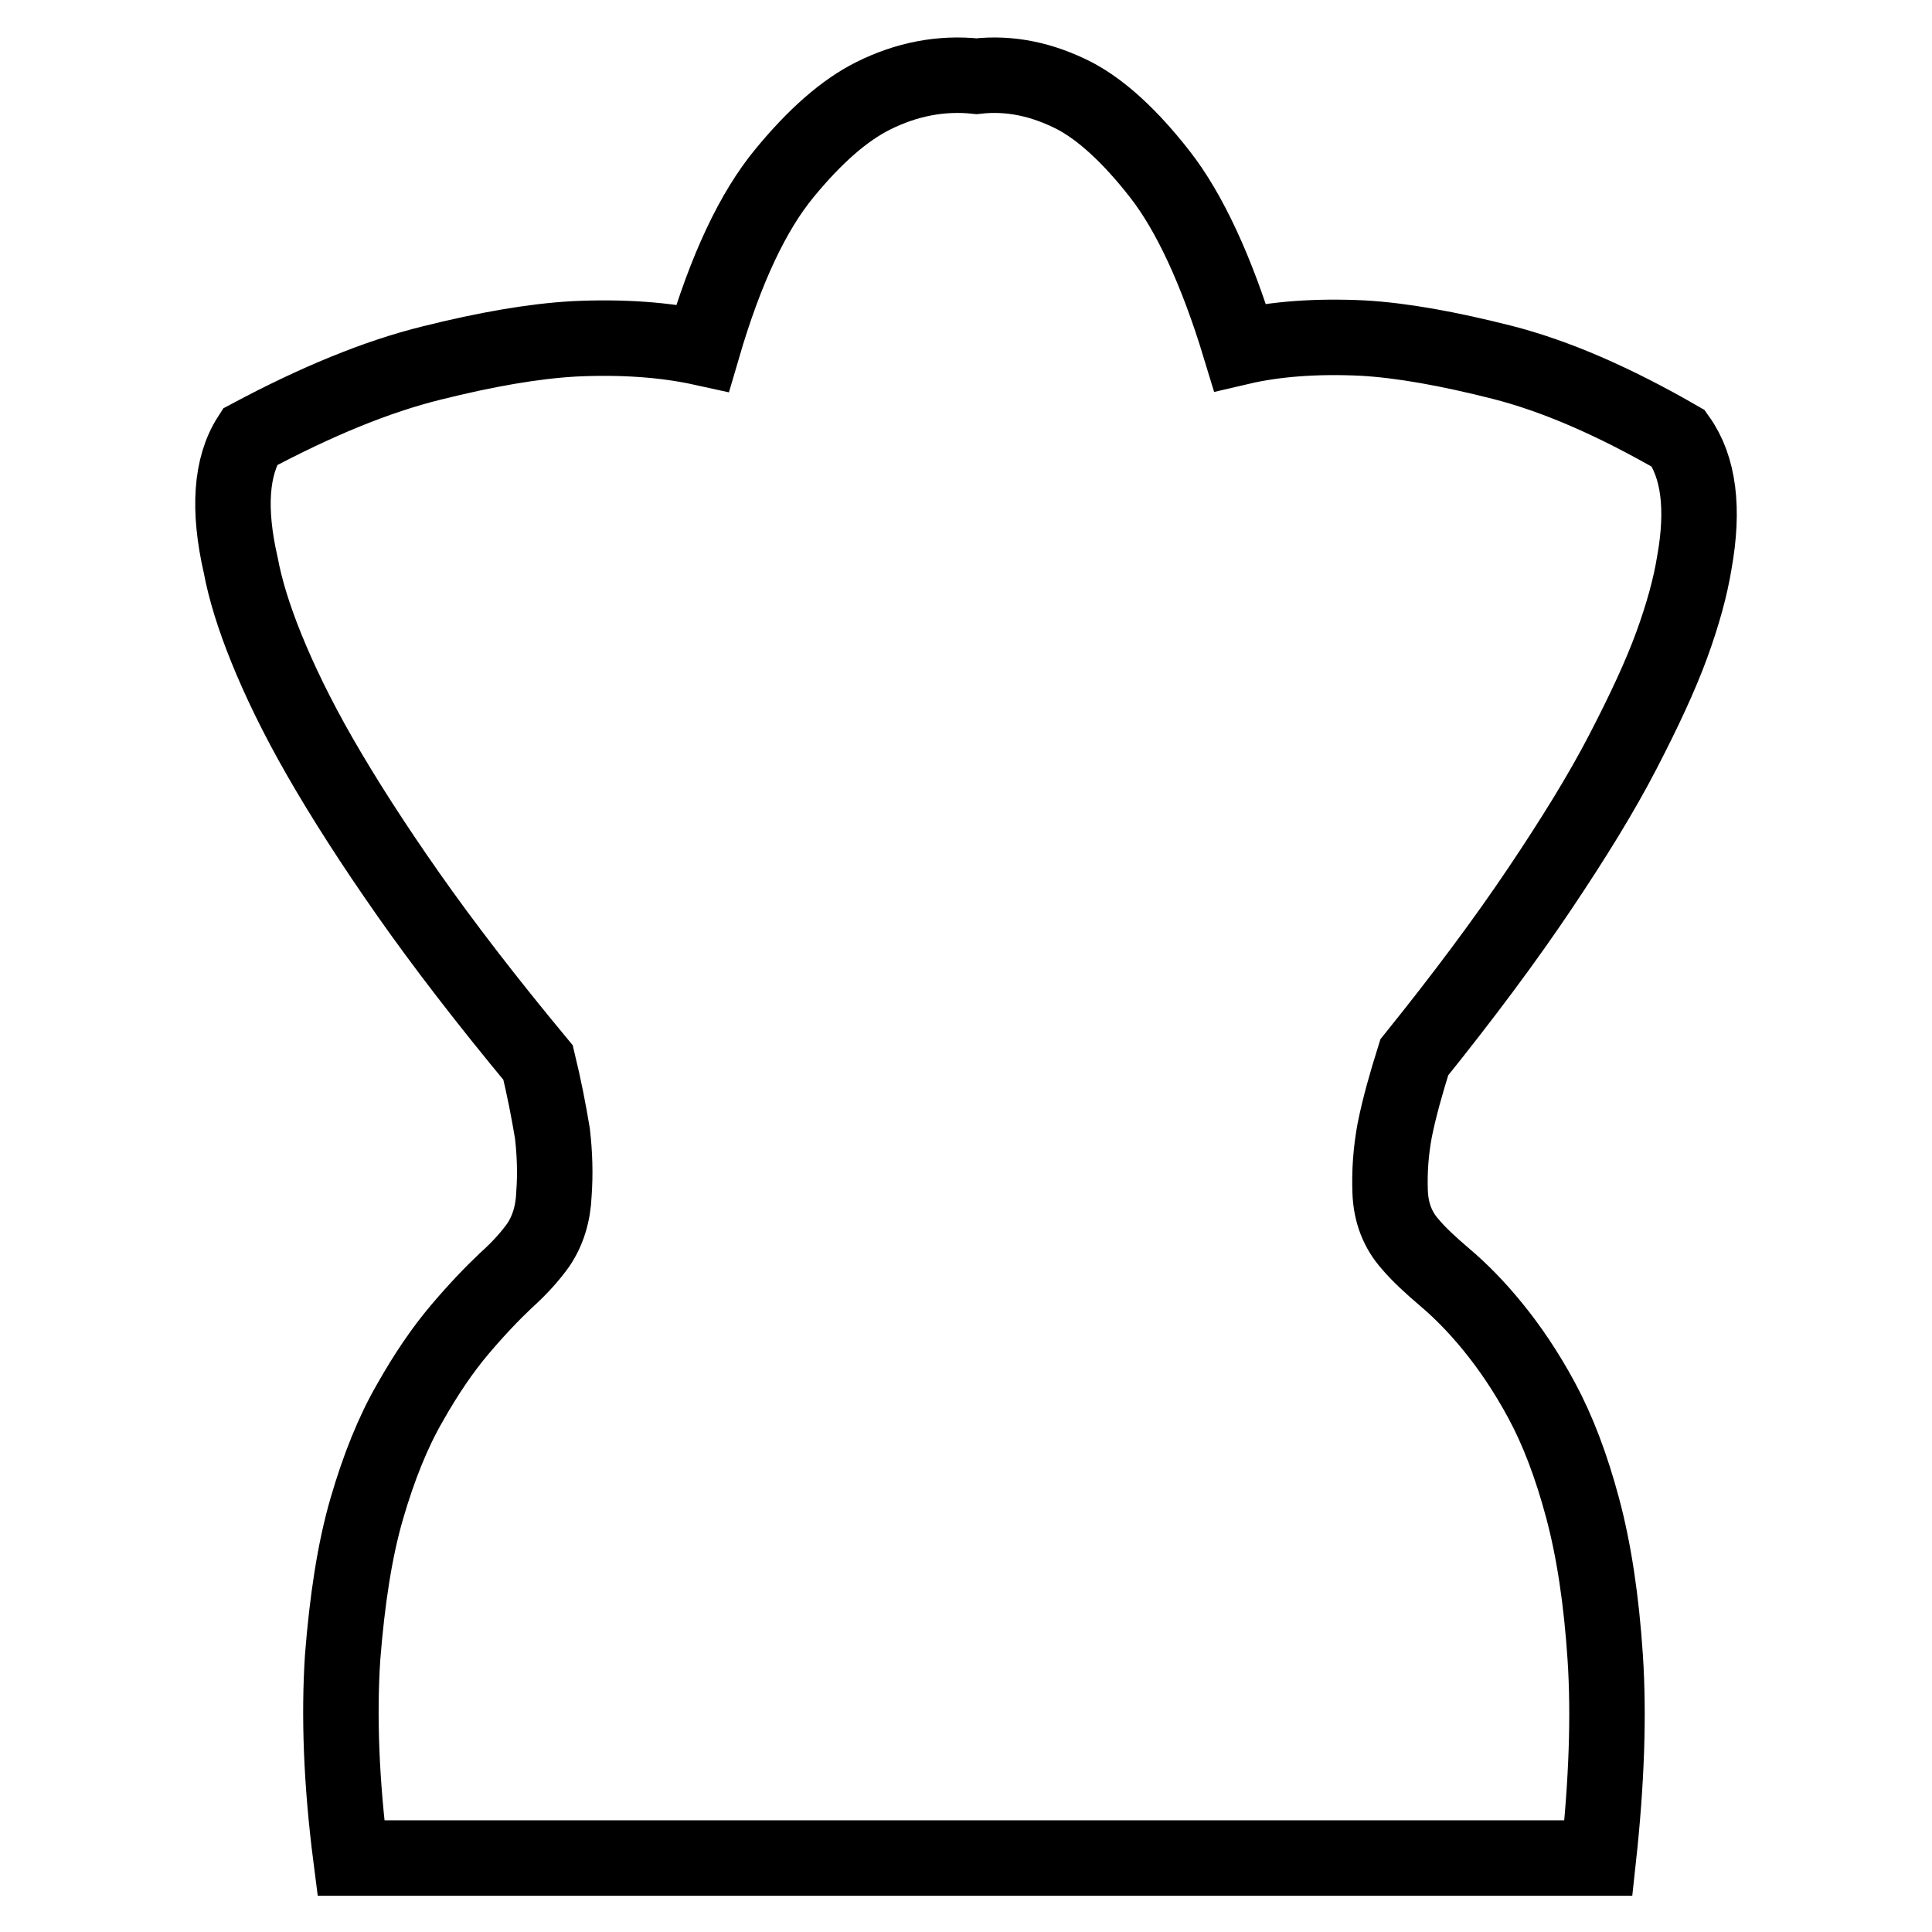 <?xml version="1.0" encoding="utf-8"?>
<!-- Svg Vector Icons : http://www.onlinewebfonts.com/icon -->
<!DOCTYPE svg PUBLIC "-//W3C//DTD SVG 1.1//EN" "http://www.w3.org/Graphics/SVG/1.1/DTD/svg11.dtd">
<svg version="1.1" xmlns="http://www.w3.org/2000/svg" xmlns:xlink="http://www.w3.org/1999/xlink" x="0px" y="0px" viewBox="0 0 256 256" enable-background="new 0 0 256 256" xml:space="preserve">
<g> <path stroke-width="10" fill-opacity="0" stroke="#000000"  d="M222.4,58.1c2.7,3.8,3.4,9.3,2.1,16.5c-0.5,3.1-1.5,6.8-3,10.9c-1.5,4.1-3.7,8.8-6.5,14.2 c-2.8,5.4-6.5,11.4-11,18.1c-4.5,6.7-10,14.1-16.6,22.3c-1.1,3.5-2,6.7-2.6,9.7c-0.5,2.7-0.7,5.4-0.6,8.1c0.1,2.8,1,5.1,2.7,7 c1.1,1.3,2.6,2.7,4.6,4.4c2,1.7,4.1,3.8,6.3,6.5c2.2,2.7,4.4,5.9,6.5,9.8c2.1,3.9,3.9,8.6,5.4,14.2c1.5,5.6,2.5,12.2,3,19.8 c0.5,7.6,0.2,16.5-0.9,26.6H46.5c-1.3-10.1-1.6-18.9-1.1-26.6c0.6-7.6,1.6-14.2,3.2-19.7c1.6-5.5,3.5-10.2,5.7-14 c2.2-3.9,4.4-7.1,6.6-9.7c2.2-2.6,4.3-4.8,6.1-6.5c1.9-1.7,3.3-3.3,4.3-4.7c1.3-1.9,2-4.2,2.1-6.8c0.2-2.7,0.1-5.4-0.2-8 c-0.5-3-1.1-6.1-1.9-9.4c-6.8-8.2-12.5-15.6-17.2-22.3c-4.7-6.7-8.6-12.8-11.7-18.2c-3.1-5.4-5.4-10.2-7.1-14.4 c-1.7-4.2-2.8-7.8-3.4-11c-1.7-7.4-1.3-13.1,1.2-17c8.8-4.7,16.8-8,24.1-9.8c7.2-1.8,13.5-2.9,18.9-3.2c6.3-0.3,12,0.1,17,1.2 C96.2,35.5,99.8,28,103.9,23c4.1-5,8-8.4,11.8-10.3c4.4-2.2,9-3.1,13.7-2.6c4.4-0.5,8.7,0.4,13,2.6c3.6,1.9,7.4,5.4,11.3,10.4 s7.5,12.7,10.6,22.9c4.7-1.1,10.2-1.5,16.3-1.2c5.2,0.3,11.3,1.4,18.4,3.2C206.1,49.8,213.9,53.2,222.4,58.1L222.4,58.1z"/></g>
</svg>